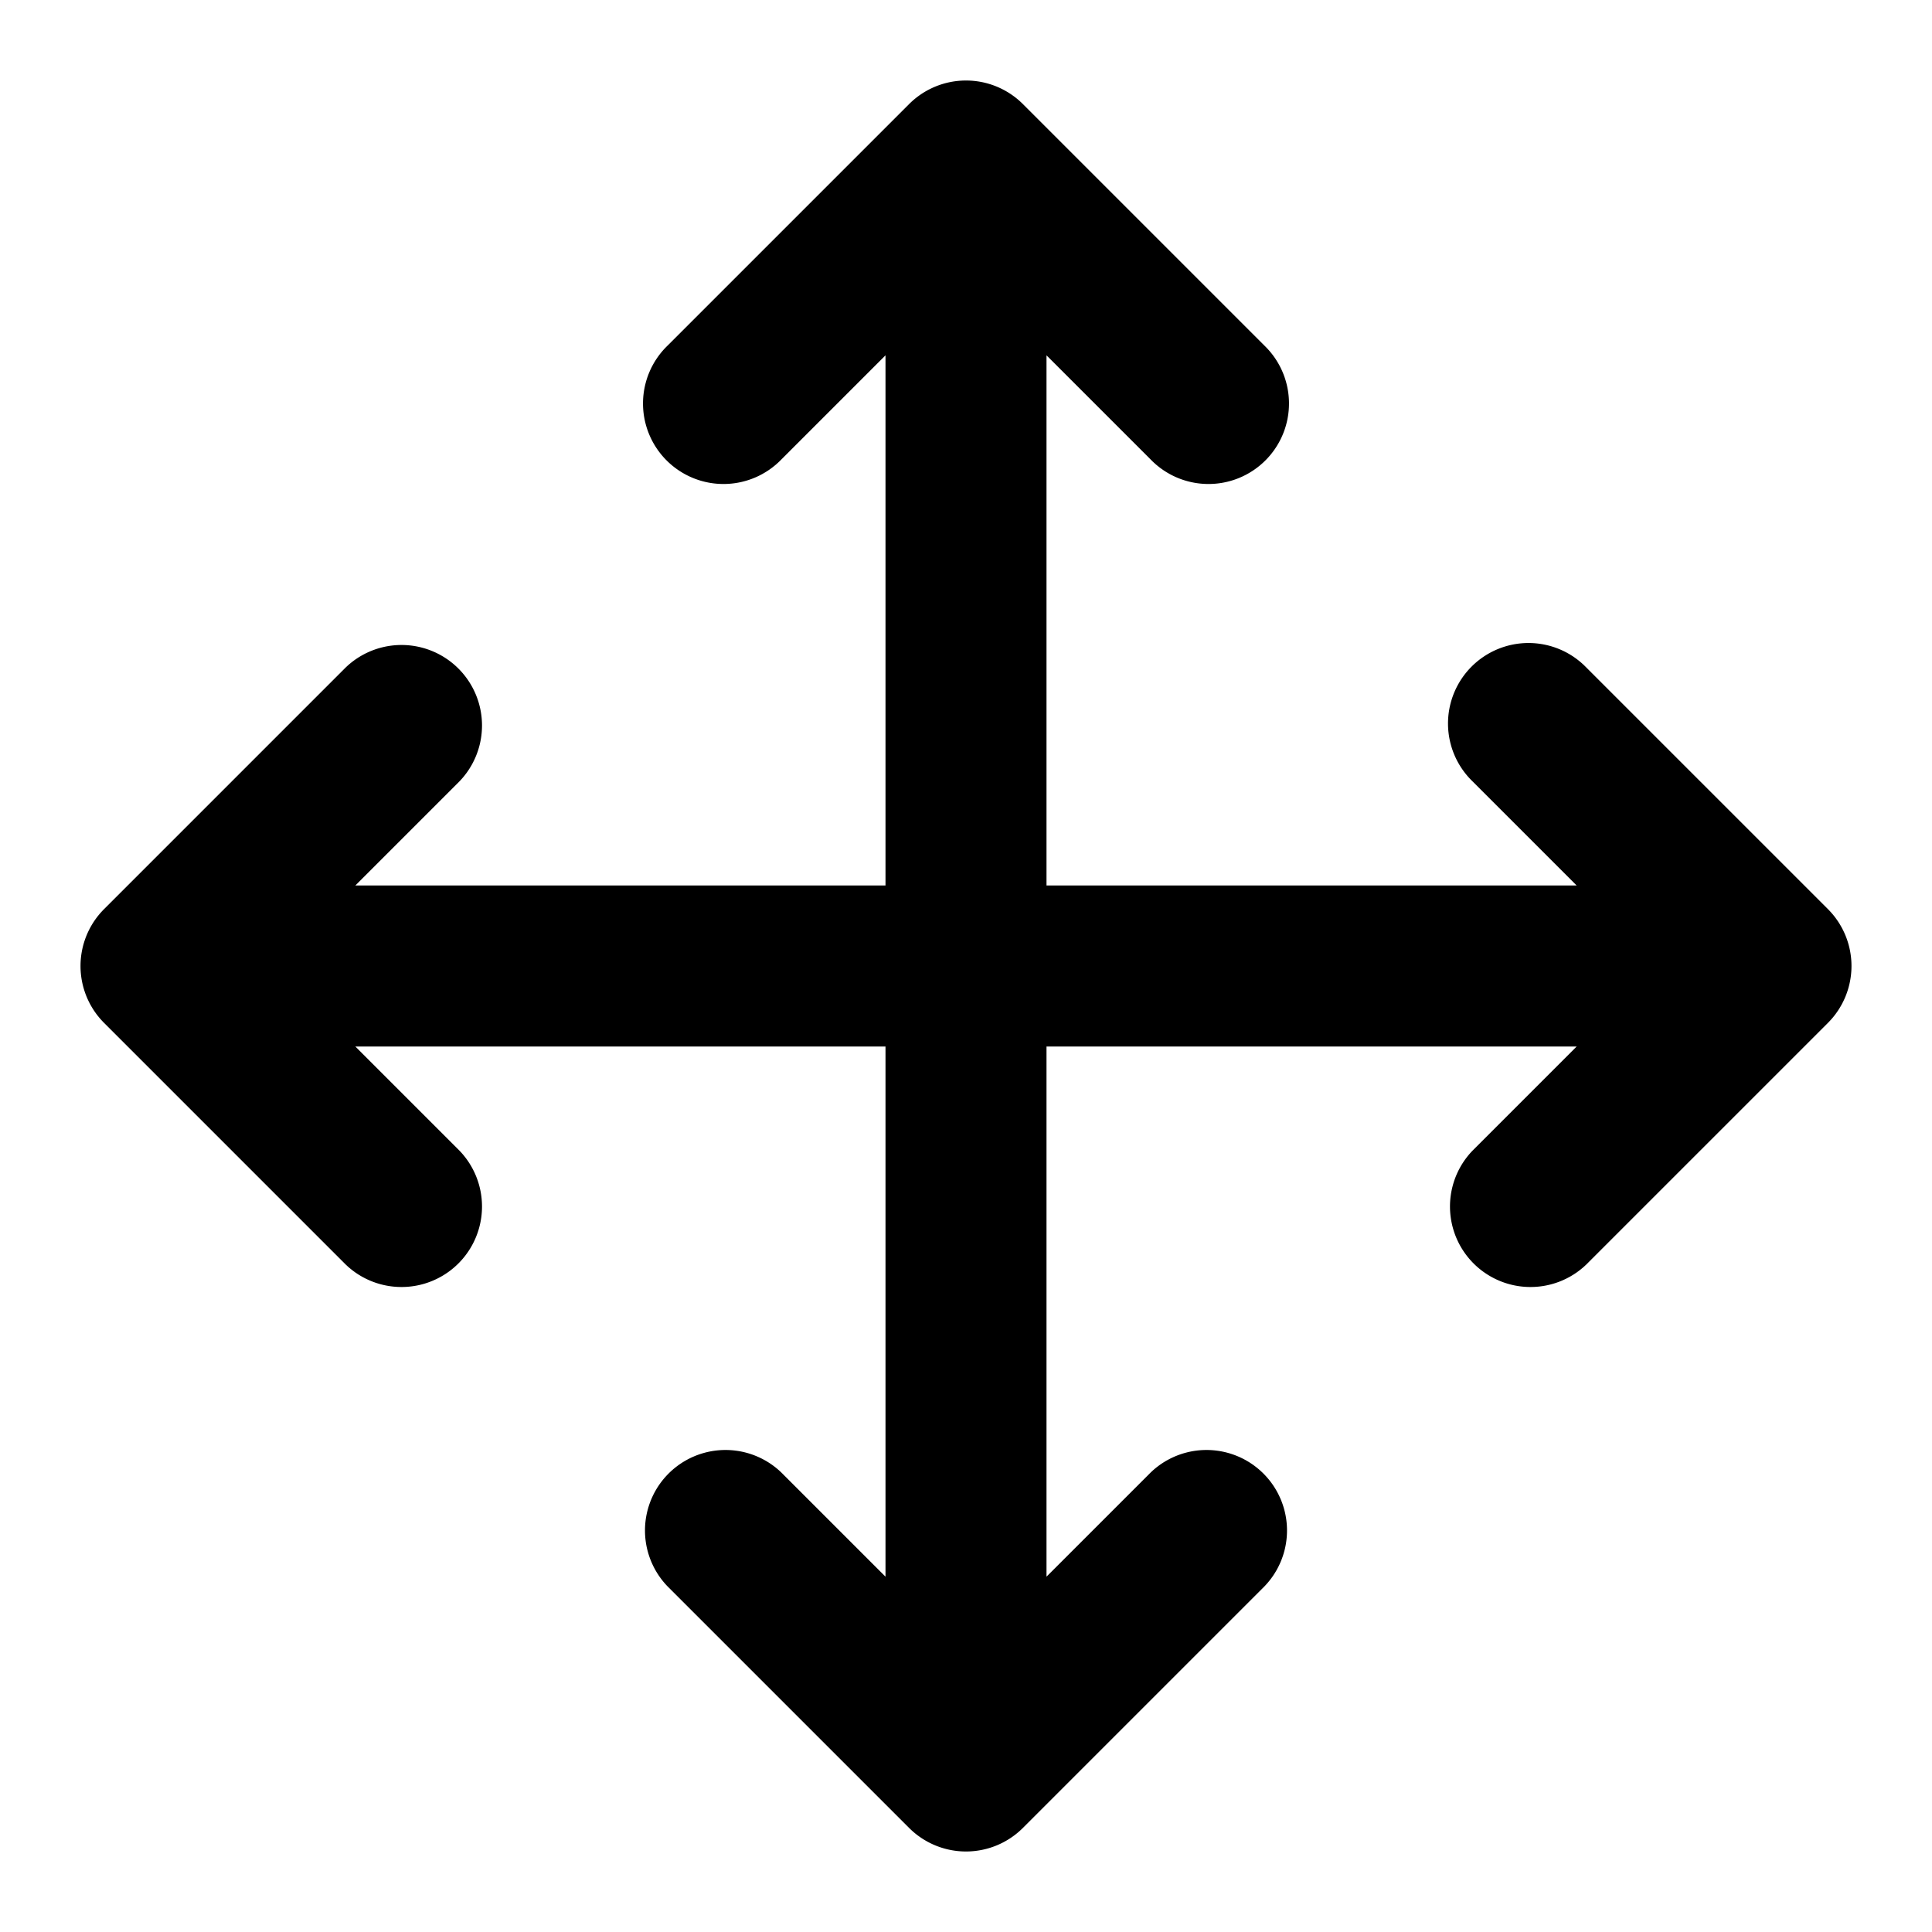 <?xml version="1.0" encoding="utf-8"?>
<svg width="800px" height="800px" viewBox="0 0 24 24" fill="none" xmlns="http://www.w3.org/2000/svg"><path d="M12.707 1.293a1 1 0 0 0-1.414 0l-3 3a1 1 0 1 0 1.414 1.414L11 4.414V11H4.414l1.293-1.293a1 1 0 0 0-1.414-1.414l-3 3a1 1 0 0 0 0 1.414l3 3a1 1 0 0 0 1.414-1.414L4.414 13H11v6.586l-1.293-1.293a1 1 0 0 0-1.414 1.414l3 3a1 1 0 0 0 1.414 0l3-3a1 1 0 0 0-1.414-1.414L13 19.586V13h6.586l-1.293 1.293a1 1 0 0 0 1.414 1.414l3-3a1 1 0 0 0 0-1.414l-3-3a1 1 0 1 0-1.414 1.414L19.586 11H13V4.414l1.293 1.293a1 1 0 1 0 1.414-1.414l-3-3Z" fill="#000000"/></svg>